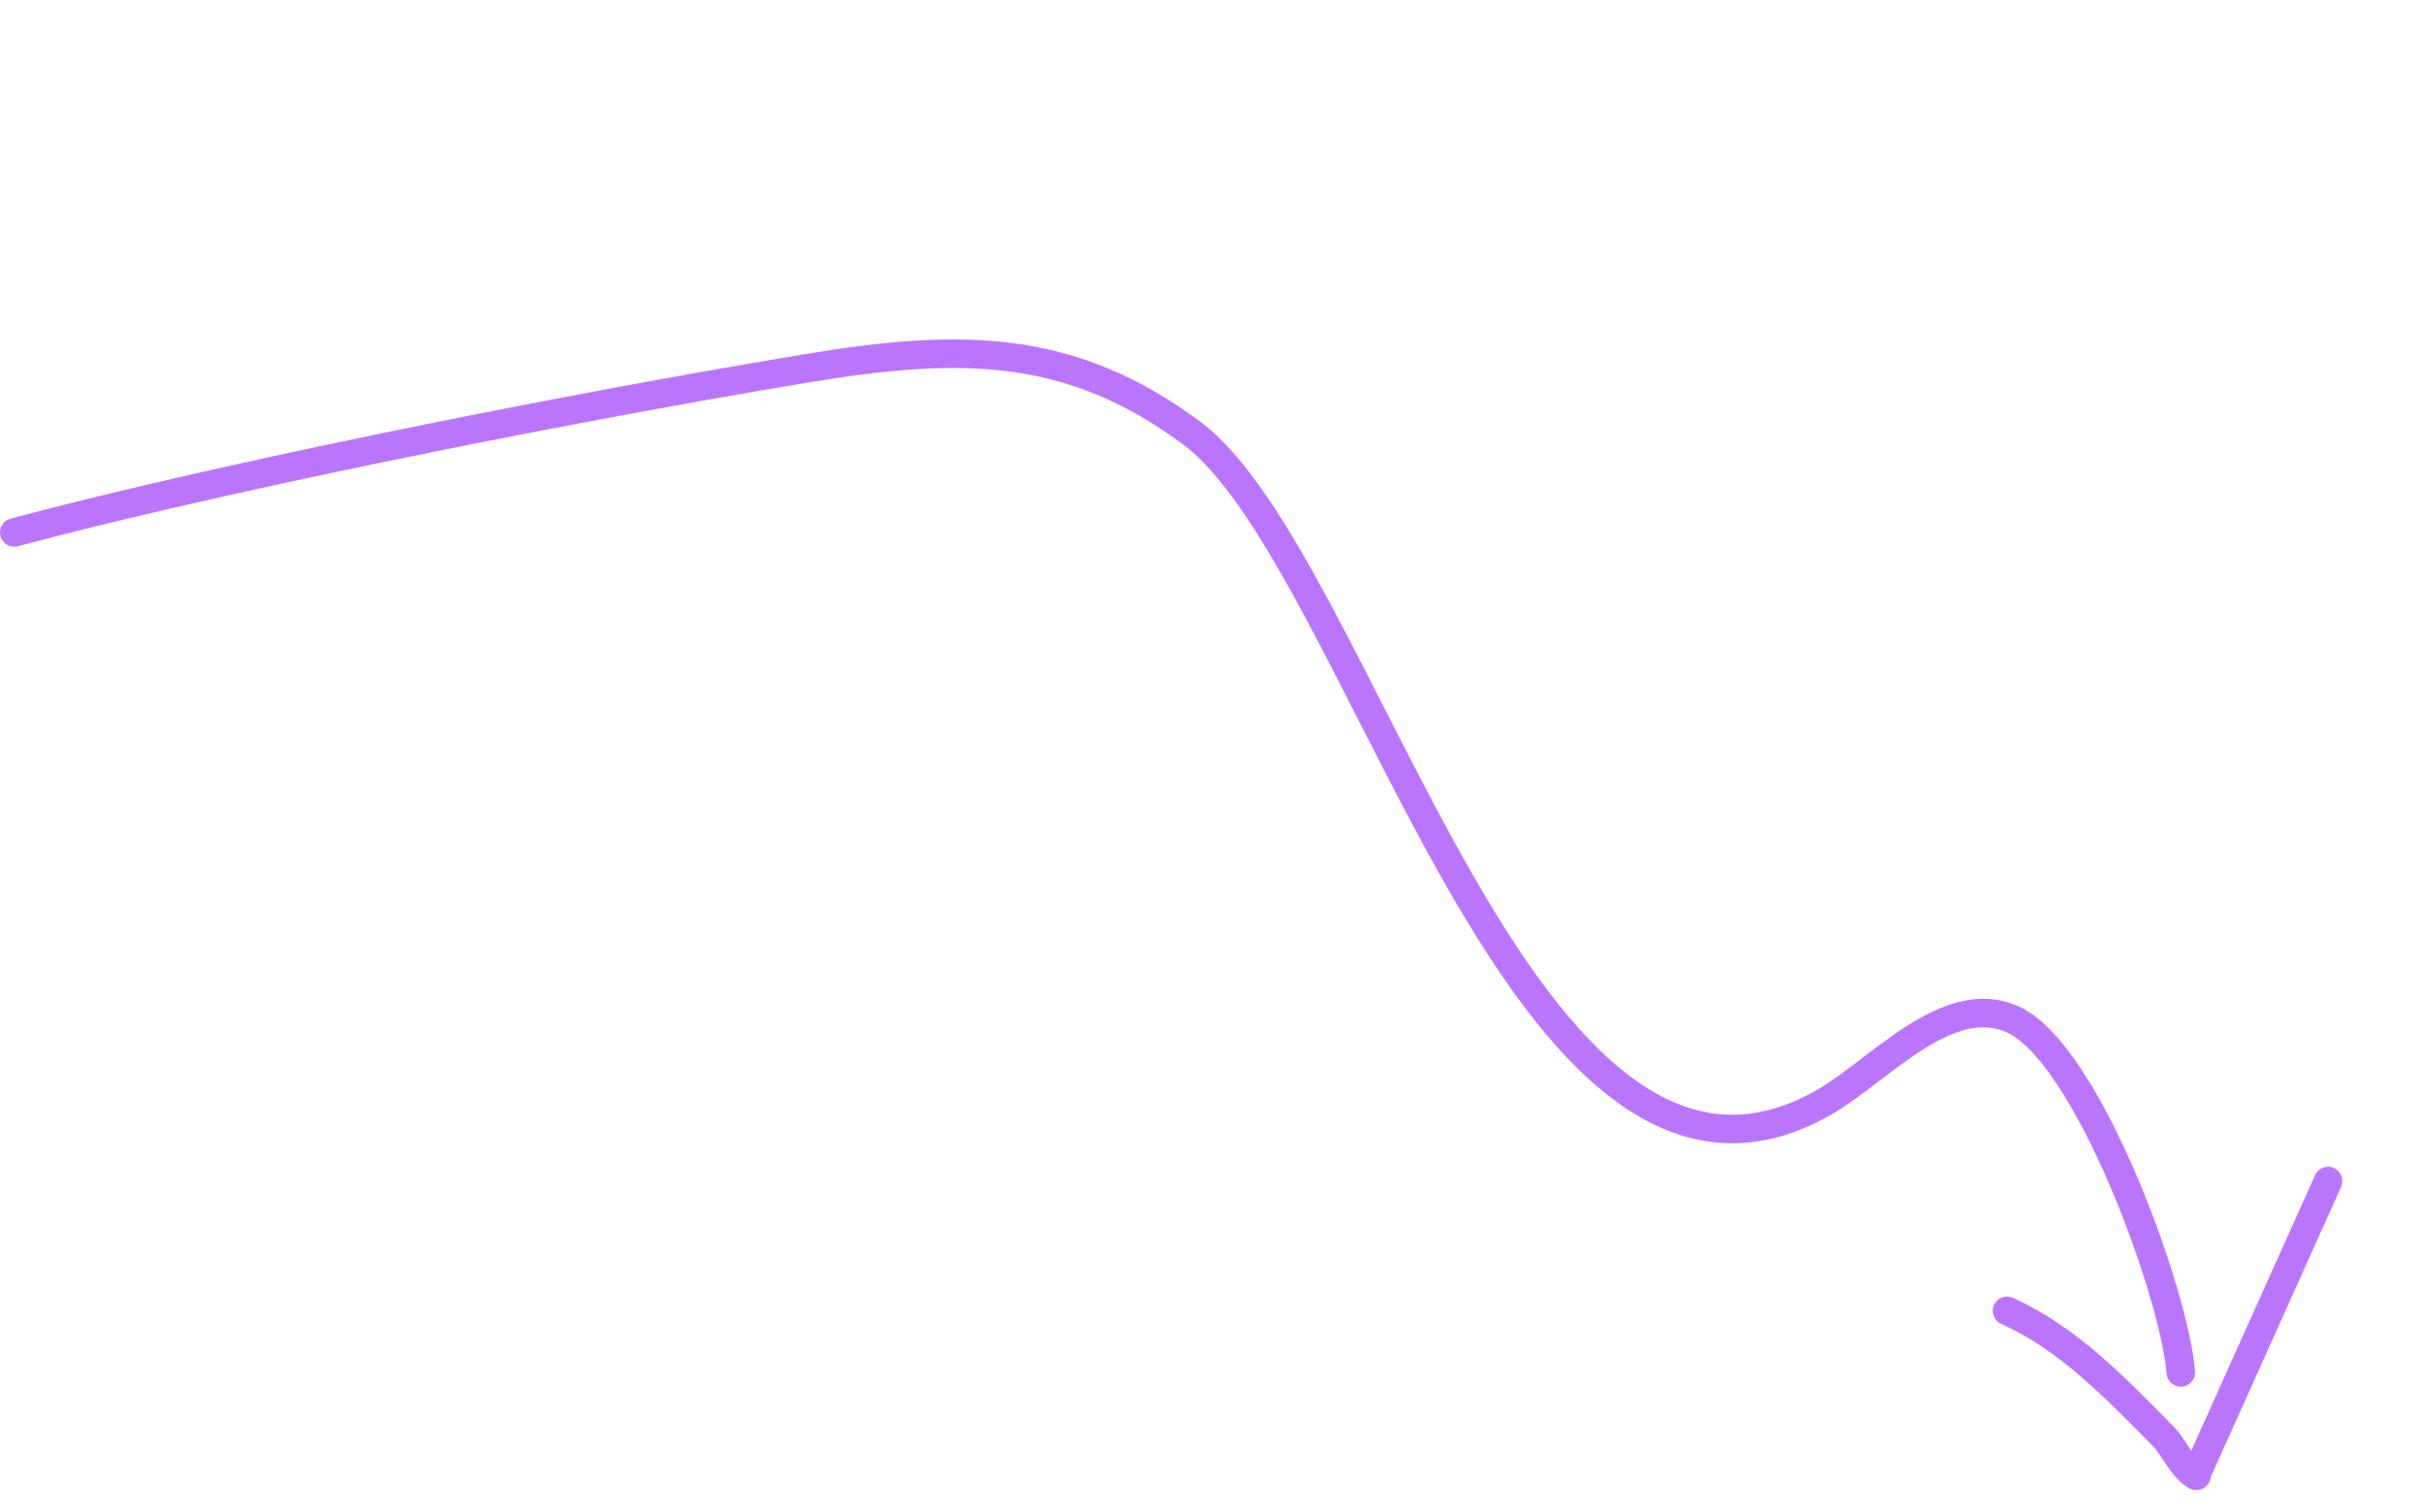 <?xml version="1.0" encoding="UTF-8"?> <svg xmlns="http://www.w3.org/2000/svg" width="170" height="106" viewBox="0 0 170 106" fill="none"> <path d="M153.931 103.452L163.206 82.808" stroke="#BA75FF" stroke-width="2" stroke-linecap="round"></path> <path d="M140.698 91.906C145.033 93.854 148.352 97.382 151.655 100.708C152.354 101.412 153.079 103.069 153.98 103.473" stroke="#BA75FF" stroke-width="2" stroke-linecap="round"></path> <path d="M1 37.332C14 33.832 37.5 28.996 56.5 25.832C67.5 24 75.083 24.113 83.5 30.332C95.577 39.255 106.776 89.451 127.914 77.263C131.724 75.066 136.532 69.421 141.091 71.47C146.372 73.842 152.471 90.783 152.88 96.225" stroke="#BA75FF" stroke-width="2" stroke-linecap="round"></path> </svg> 